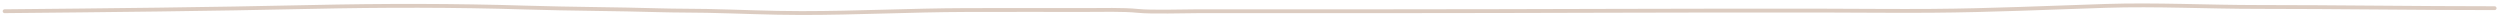 <?xml version="1.0" encoding="UTF-8"?> <svg xmlns="http://www.w3.org/2000/svg" width="543" height="4" viewBox="0 0 543 4" fill="none"> <path d="M1 2.437C23.376 2.228 45.333 2.002 67.56 1.512C83.018 1.172 98.877 1.163 114.269 1.645C124.035 1.95 133.734 1.946 143.462 2.232C146.807 2.33 150.146 2.296 153.522 2.364C160.46 2.504 167.062 2.834 174.092 2.834C186.225 2.834 197.666 2.218 209.842 2.18C218.461 2.154 227.091 2.173 235.711 2.173C239.24 2.173 243.973 2.037 247.119 2.364C250.118 2.676 257.288 2.437 260.413 2.437C274.456 2.437 288.498 2.437 302.541 2.437C333.942 2.437 365.252 2.246 396.587 2.305C404.263 2.32 411.898 2.405 419.582 2.349C432.692 2.255 444.637 1.68 457.398 1.278C468.411 0.93 479.339 1.512 490.499 1.512C507.508 1.512 524.942 1.777 541.833 1.777" stroke="#DCCCC1" stroke-width="0.833" stroke-linecap="round"></path> </svg> 